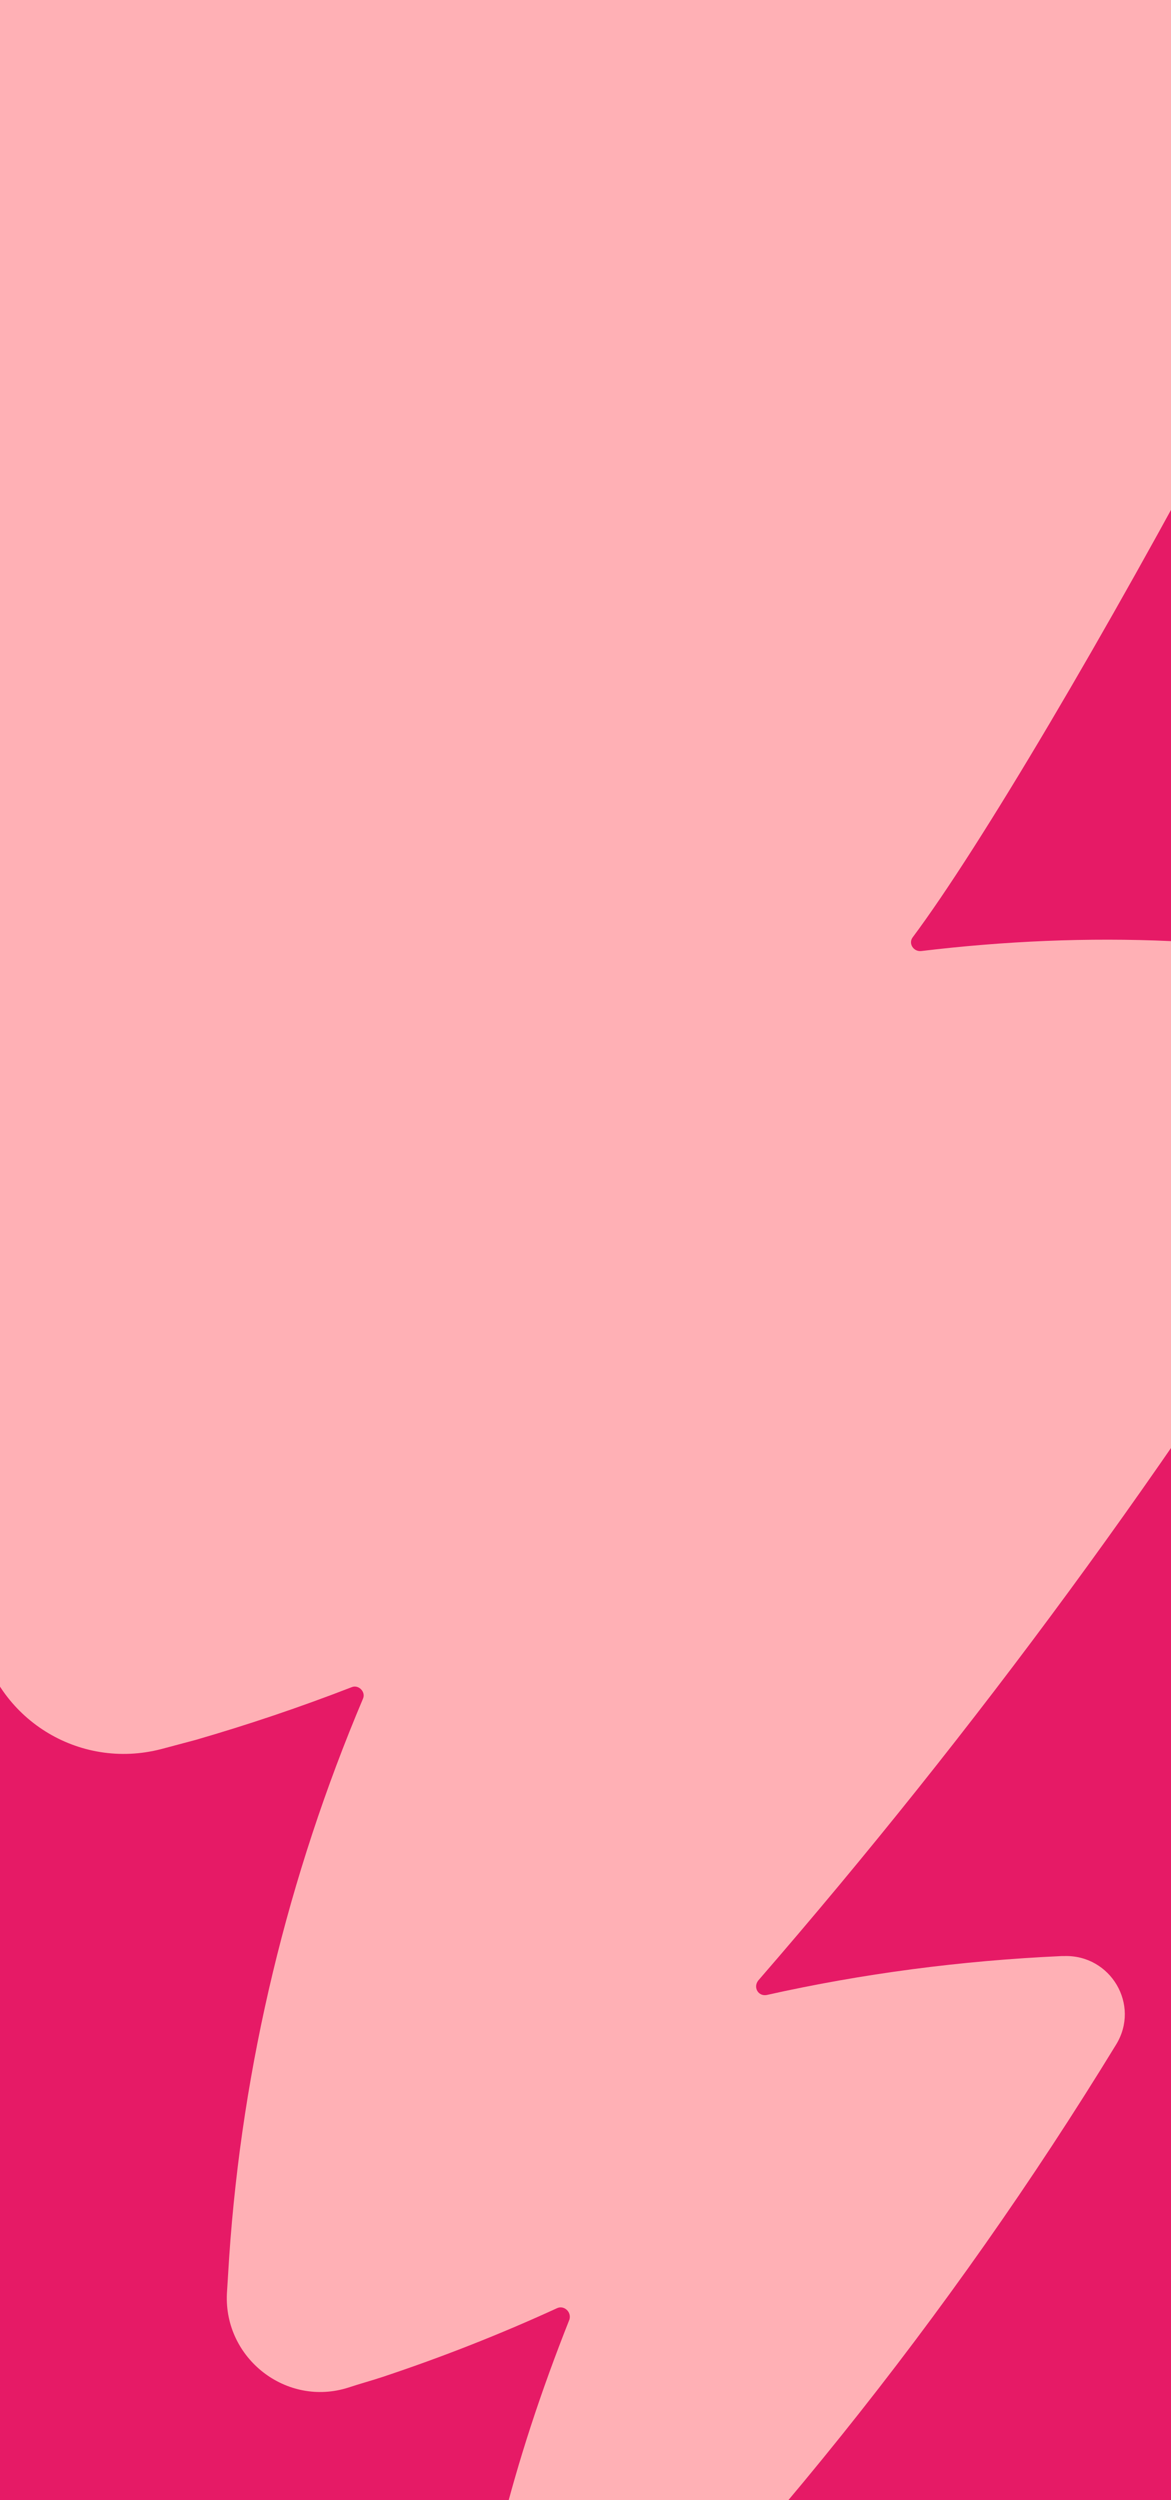 <svg width="375" height="800" viewBox="0 0 375 800" fill="none" xmlns="http://www.w3.org/2000/svg">
<g clip-path="url(#clip0_5879_15356)">
<rect width="375" height="800" fill="#E61A66"/>
<path d="M477.378 -54.404C493.047 -107.675 461.463 -162.412 406.13 -164.855C406.13 -164.855 405.64 -164.855 405.396 -164.855C273.184 -167.299 134.851 -138.709 14.636 -83.972C-16.704 -69.799 -37.76 -39.498 -39.963 -5.043C-47.308 98.323 -44.125 202.91 -36.291 306.031C-30.659 378.85 -21.111 451.67 -6.665 523.269C-1.279 549.904 25.164 566.521 51.606 559.678C55.279 558.701 58.951 557.724 62.624 556.746C79.517 551.859 96.166 546.239 112.57 539.885C114.774 538.908 117.222 541.351 116.243 543.551C92.249 600.243 77.559 660.844 73.397 722.179C73.152 726.089 72.907 729.999 72.662 733.909C71.683 754.679 91.759 770.319 111.591 763.965C115.264 762.743 118.936 761.766 122.609 760.544C141.706 754.191 160.314 746.86 178.432 738.552C180.635 737.574 183.083 739.773 182.349 742.217C164.231 787.913 153.213 830.187 148.072 882.236C147.092 892.744 159.579 898.853 167.169 891.522C239.886 821.146 304.033 741.484 357.407 654.247C365.242 641.54 355.694 625.412 340.759 625.901C340.514 625.901 340.269 625.901 340.024 625.901C307.706 627.367 276.122 631.521 245.517 638.363C242.824 638.852 241.11 635.919 242.824 633.72C312.602 553.325 375.77 467.31 431.593 376.651C441.876 359.79 441.142 338.042 429.39 322.158C416.168 303.831 396.092 302.121 375.036 301.143C348.349 299.921 321.416 301.143 294.974 304.32C292.526 304.564 290.812 301.876 292.281 299.922C335.372 242.252 454.118 25.747 477.867 -54.648L477.378 -54.404Z" fill="#FFB0B5"/>
</g>
<defs>
<clipPath id="clip0_5879_15356">
<rect width="375" height="800" fill="white"/>
</clipPath>
</defs>
</svg>
